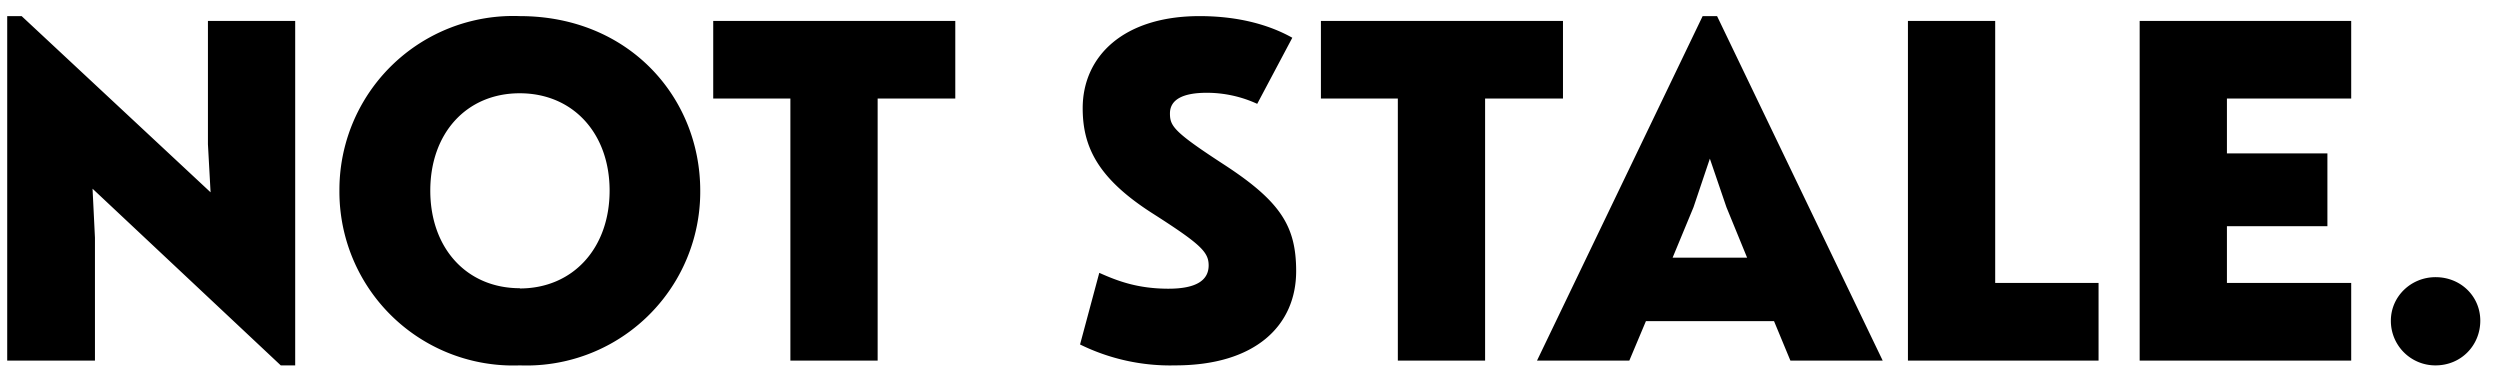 <svg width="104" height="16" viewBox="0 0 104 16" fill="none" xmlns="http://www.w3.org/2000/svg"><path d="M8.65 6V.87h3.63V15.2h-.6L3.85 7.85l.1 2.04V15H.3V.67h.6L8.76 8 8.65 6zm12.97 9.2a7.23 7.23 0 01-7.5-7.27 7.23 7.23 0 017.5-7.26c4.55 0 7.51 3.39 7.51 7.26a7.23 7.23 0 01-7.5 7.27zm0-3.2c2.22 0 3.74-1.68 3.74-4.07 0-2.38-1.52-4.05-3.74-4.05S17.9 5.55 17.9 7.93c0 2.39 1.51 4.06 3.73 4.06zm14.89 3h-3.63V4.1h-3.21V.87h10.07V4.1h-3.23V15zm12.38.2a8.5 8.5 0 01-3.96-.87l.8-2.98c.76.34 1.6.66 2.88.66 1.17 0 1.67-.36 1.67-.97 0-.56-.34-.89-2.36-2.18-2.26-1.45-2.88-2.76-2.88-4.36 0-2.16 1.7-3.83 4.86-3.83 1.7 0 2.97.4 3.86.9L52.3 4.32a5.01 5.01 0 00-2.1-.46c-.99 0-1.53.28-1.53.86 0 .53.16.77 2.3 2.16 2.32 1.52 2.95 2.55 2.95 4.4 0 2.25-1.68 3.92-5.03 3.92zm12.9-.2h-3.64V4.1h-3.2V.87h10.07V4.1h-3.24V15zm16.53 0h-3.84l-.68-1.64h-5.33L67.78 15h-3.84L70.83.67h.6L78.32 15zm-7.87-6.38l-.87 2.1h3.1l-.86-2.1-.69-2.02-.68 2.02zM83 .87v10.9h4.3V15h-7.93V.87H83zm14.81 0V4.1h-5.17v2.28h4.18v3.03h-4.18v2.36h5.17V15h-8.8V.87h8.8zm3.51 14.33a1.85 1.85 0 01-1.86-1.86c0-1 .83-1.81 1.86-1.81 1.05 0 1.86.8 1.86 1.81 0 1.03-.8 1.86-1.86 1.86z" fill="#000"/></svg>